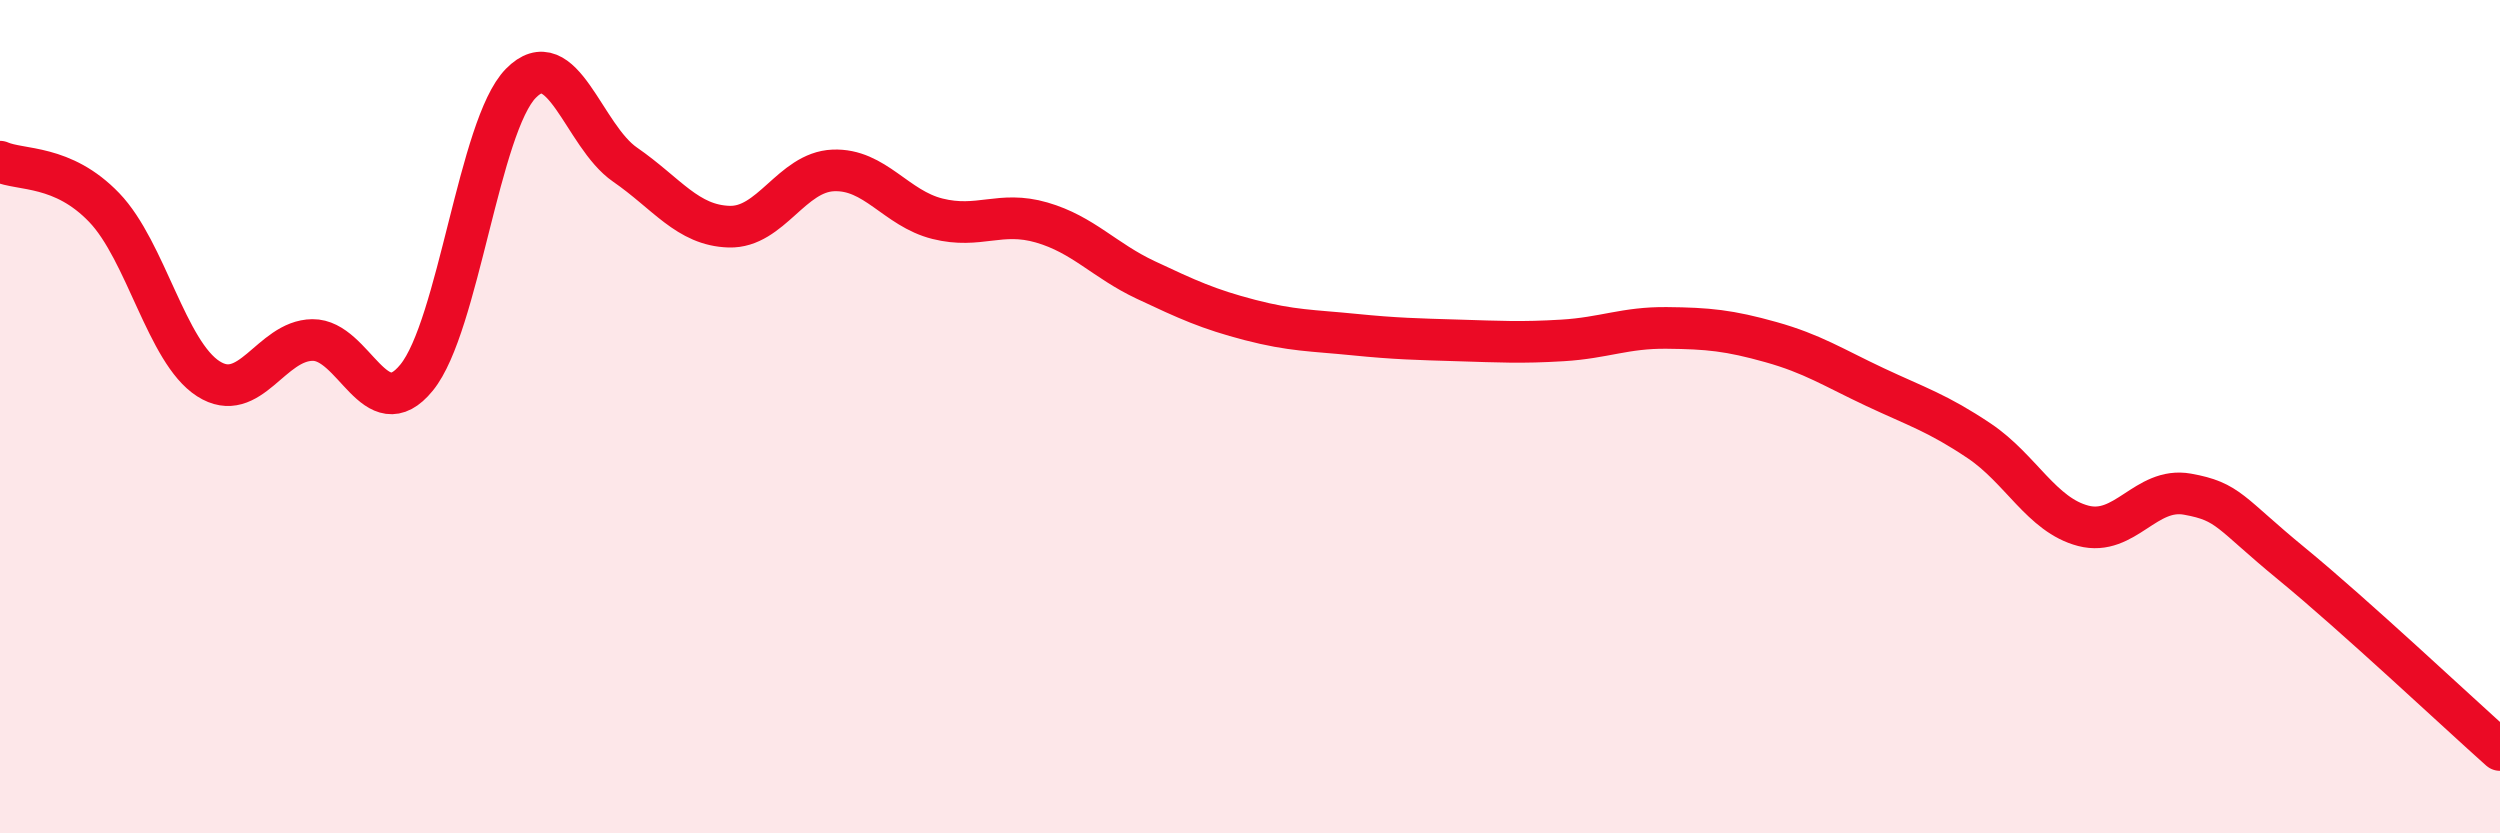 
    <svg width="60" height="20" viewBox="0 0 60 20" xmlns="http://www.w3.org/2000/svg">
      <path
        d="M 0,3.88 C 0.5,4.1 1.5,3.94 2.5,4.98 C 3.5,6.02 4,8.45 5,9.09 C 6,9.73 6.5,8.17 7.5,8.16 C 8.5,8.15 9,10.29 10,9.06 C 11,7.83 11.5,3.02 12.5,2 C 13.5,0.98 14,3.26 15,3.95 C 16,4.64 16.5,5.41 17.5,5.44 C 18.5,5.47 19,4.13 20,4.09 C 21,4.05 21.5,5 22.5,5.25 C 23.5,5.5 24,5.05 25,5.34 C 26,5.63 26.5,6.25 27.5,6.72 C 28.5,7.19 29,7.42 30,7.68 C 31,7.94 31.5,7.93 32.5,8.03 C 33.5,8.13 34,8.14 35,8.17 C 36,8.2 36.5,8.23 37.5,8.17 C 38.5,8.11 39,7.86 40,7.87 C 41,7.88 41.5,7.93 42.5,8.21 C 43.5,8.49 44,8.82 45,9.29 C 46,9.76 46.5,9.91 47.5,10.58 C 48.5,11.25 49,12.36 50,12.62 C 51,12.88 51.5,11.68 52.5,11.86 C 53.5,12.04 53.5,12.3 55,13.53 C 56.5,14.76 59,17.11 60,18L60 20L0 20Z"
        fill="#EB0A25"
        opacity="0.1"
        stroke-linecap="round"
        stroke-linejoin="round"
      />
      <path
        d="M 0,3.88 C 0.5,4.1 1.5,3.94 2.5,4.98 C 3.5,6.02 4,8.45 5,9.09 C 6,9.73 6.5,8.17 7.5,8.16 C 8.5,8.15 9,10.29 10,9.06 C 11,7.83 11.5,3.02 12.5,2 C 13.5,0.98 14,3.26 15,3.95 C 16,4.64 16.5,5.41 17.5,5.44 C 18.5,5.47 19,4.13 20,4.09 C 21,4.05 21.5,5 22.5,5.25 C 23.5,5.5 24,5.05 25,5.34 C 26,5.63 26.5,6.25 27.5,6.72 C 28.5,7.19 29,7.42 30,7.68 C 31,7.94 31.5,7.93 32.5,8.03 C 33.5,8.13 34,8.14 35,8.17 C 36,8.2 36.5,8.23 37.5,8.17 C 38.5,8.11 39,7.86 40,7.87 C 41,7.88 41.5,7.93 42.5,8.21 C 43.5,8.49 44,8.82 45,9.29 C 46,9.76 46.5,9.91 47.5,10.58 C 48.5,11.25 49,12.36 50,12.62 C 51,12.88 51.5,11.68 52.5,11.86 C 53.5,12.04 53.5,12.3 55,13.53 C 56.5,14.76 59,17.11 60,18"
        stroke="#EB0A25"
        stroke-width="1"
        fill="none"
        stroke-linecap="round"
        stroke-linejoin="round"
      />
    </svg>
  